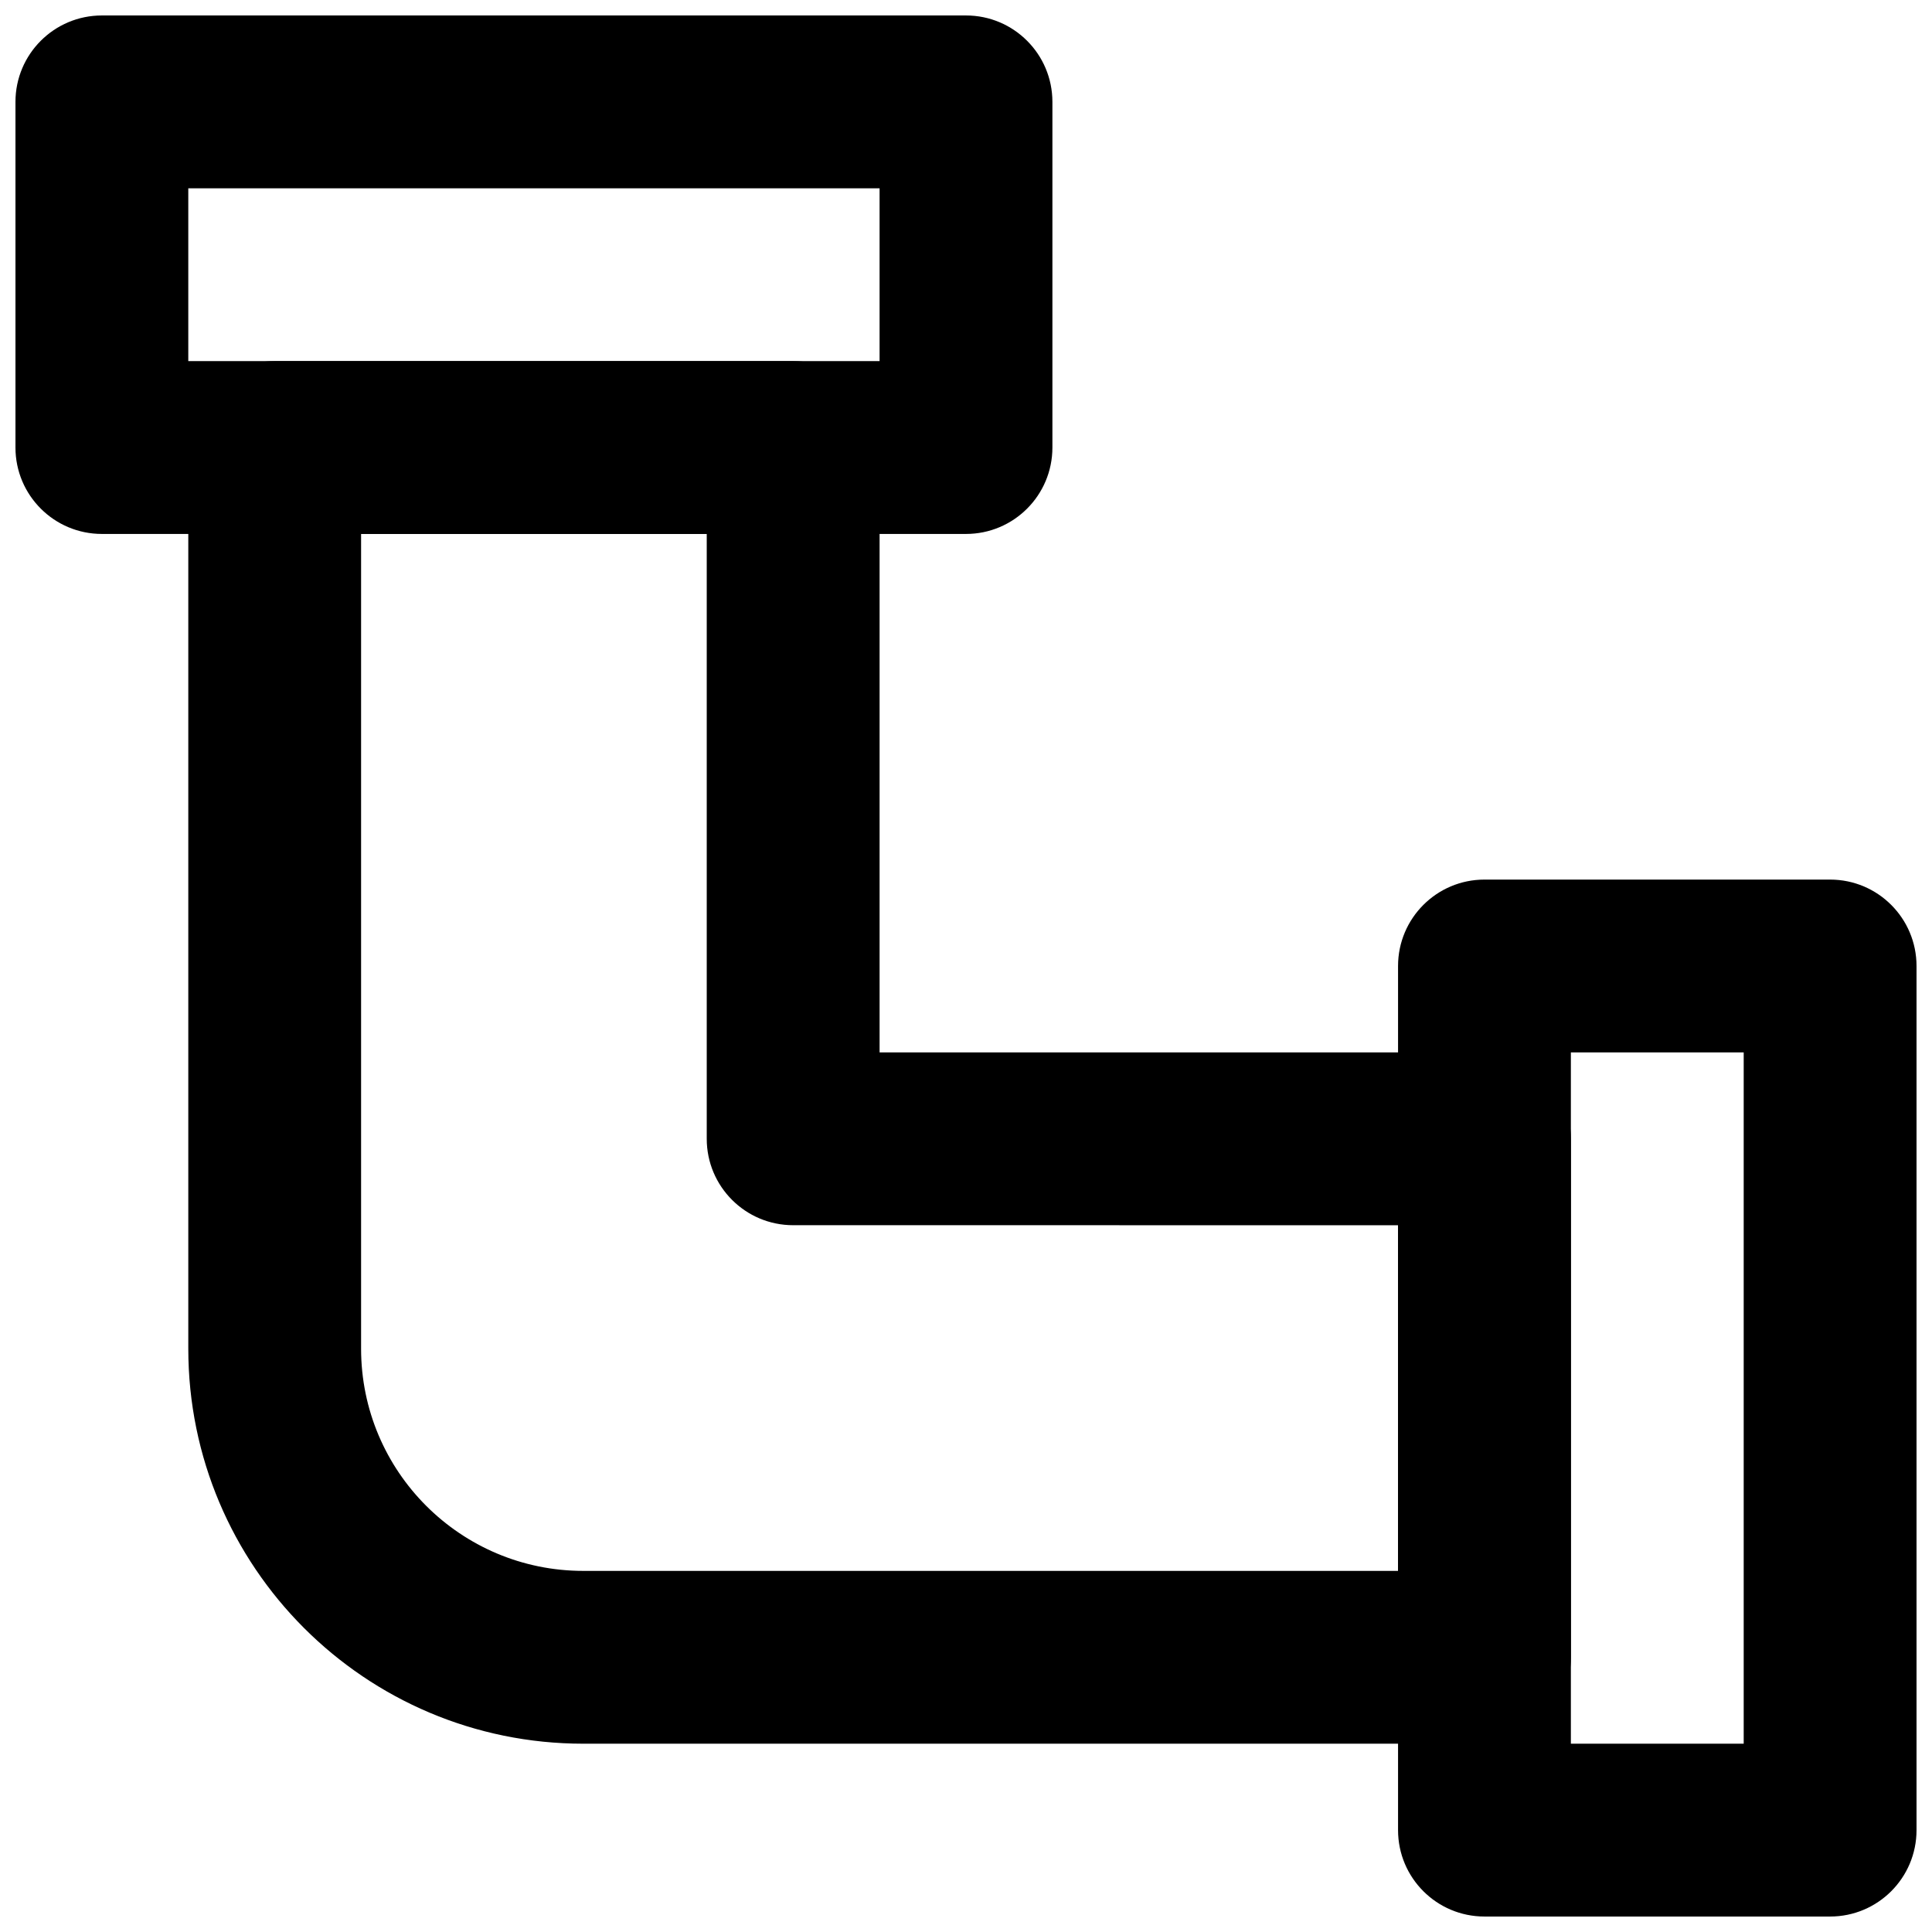 <?xml version="1.0" encoding="UTF-8"?>
<!-- Uploaded to: ICON Repo, www.iconrepo.com, Generator: ICON Repo Mixer Tools -->
<svg width="800px" height="800px" version="1.1" viewBox="144 144 512 512" xmlns="http://www.w3.org/2000/svg">
 <defs>
  <clipPath id="b">
   <path d="m148.09 148.09h274.91v137.91h-274.91z"/>
  </clipPath>
  <clipPath id="a">
   <path d="m514 377h137.9v274.9h-137.9z"/>
  </clipPath>
 </defs>
 <path d="m377.1 422.9v-160.3c0-12.648-10.254-22.902-22.898-22.902h-137.4c-12.648 0-22.902 10.254-22.902 22.902v238.8c0 57.828 46.871 104.7 104.7 104.7h238.81c12.645 0 22.898-10.254 22.898-22.898v-137.4c0-12.648-10.254-22.902-22.898-22.902zm137.4 45.801v91.602h-215.91c-32.535 0-58.898-26.363-58.898-58.898v-215.91h91.602v160.3c0 12.645 10.254 22.898 22.902 22.898z" fill-rule="evenodd"/>
 <g clip-path="url(#b)">
  <path d="m171 285.5h229c12.645 0 22.898-10.254 22.898-22.898v-91.602c0-12.648-10.254-22.902-22.898-22.902h-229c-12.648 0-22.902 10.254-22.902 22.902v91.602c0 12.645 10.254 22.898 22.902 22.898zm22.898-91.602h183.2v45.801h-183.2z" fill-rule="evenodd"/>
 </g>
 <g clip-path="url(#a)">
  <path d="m537.4 651.9h91.602c12.648 0 22.898-10.25 22.898-22.898v-229c0-12.648-10.25-22.902-22.898-22.902h-91.602c-12.648 0-22.902 10.254-22.902 22.902v229c0 12.648 10.254 22.898 22.902 22.898zm22.898-229h45.801v183.2h-45.801z" fill-rule="evenodd"/>
 </g>
</svg>